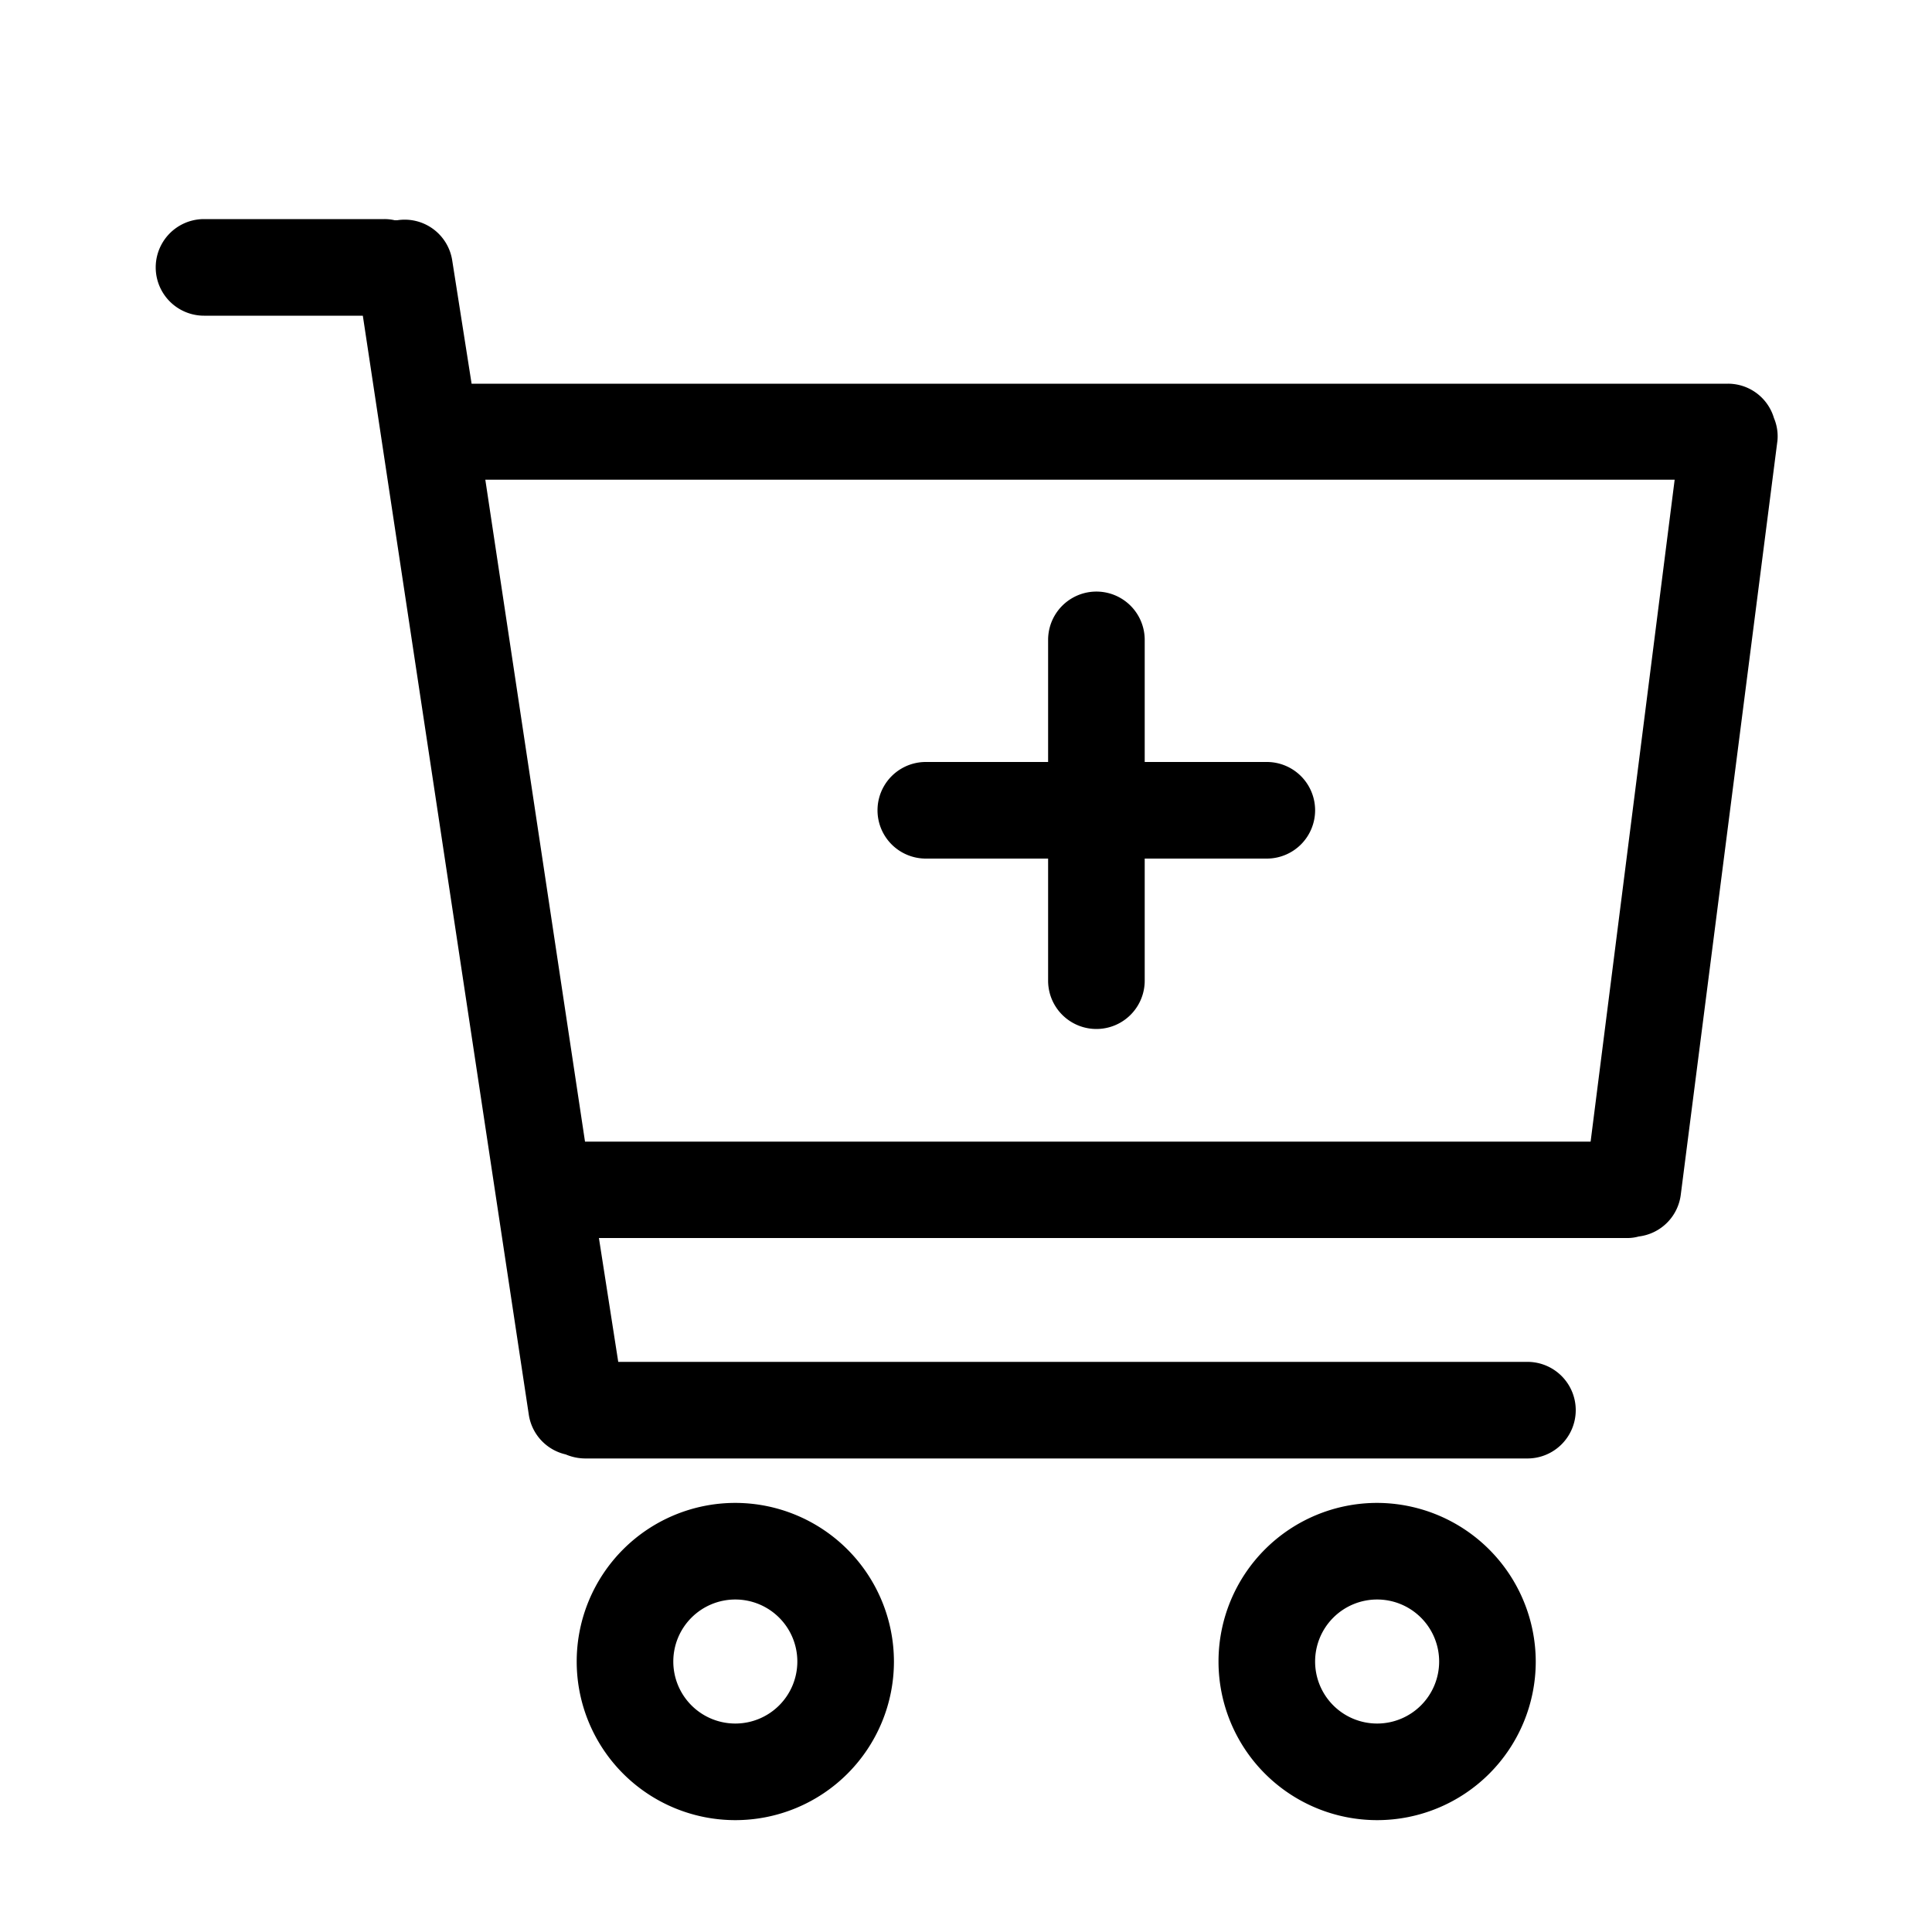 <svg id="icon" xmlns="http://www.w3.org/2000/svg" viewBox="0 0 100 100"><title xmlns="http://www.w3.org/2000/svg" style="fill: inherit;">Ecommerce UI Collection</title><g xmlns="http://www.w3.org/2000/svg" data-name="04 Carrito +"><path d="M68.07,41.94a2.5,2.5,0,0,1-2.5,2.5H59.25v6.32a2.5,2.5,0,0,1-5,0V44.44H47.92a2.5,2.5,0,0,1,0-5h6.33V33.12a2.5,2.5,0,0,1,5,0v6.32h6.32A2.5,2.5,0,0,1,68.07,41.94ZM92,22.81l-5,39A2.49,2.49,0,0,1,84.82,64a2.12,2.12,0,0,1-.57.08H31l1,6.41H79.06a2.5,2.5,0,0,1,0,5H30.28a2.61,2.61,0,0,1-1-.21,2.49,2.49,0,0,1-1.91-2.06L18.78,16.34H10.56a2.5,2.5,0,1,1,0-5H19.9a2.33,2.33,0,0,1,.53.06l.13,0a2.49,2.49,0,0,1,2.85,2.1l1,6.36H89.44a2.48,2.48,0,0,1,2.38,1.78A2.42,2.42,0,0,1,92,22.81ZM82.33,59.09l4.35-34.26H25.12l5.16,34.26ZM46.27,86a8.21,8.21,0,1,1-8.21-8.21A8.22,8.22,0,0,1,46.27,86Zm-5,0a3.21,3.21,0,1,0-3.21,3.21A3.21,3.21,0,0,0,41.27,86Zm38.22,0a8.21,8.21,0,1,1-8.21-8.21A8.23,8.23,0,0,1,79.49,86Zm-5,0a3.21,3.21,0,1,0-3.21,3.21A3.21,3.21,0,0,0,74.49,86Z" style="fill: inherit;"></path></g></svg>